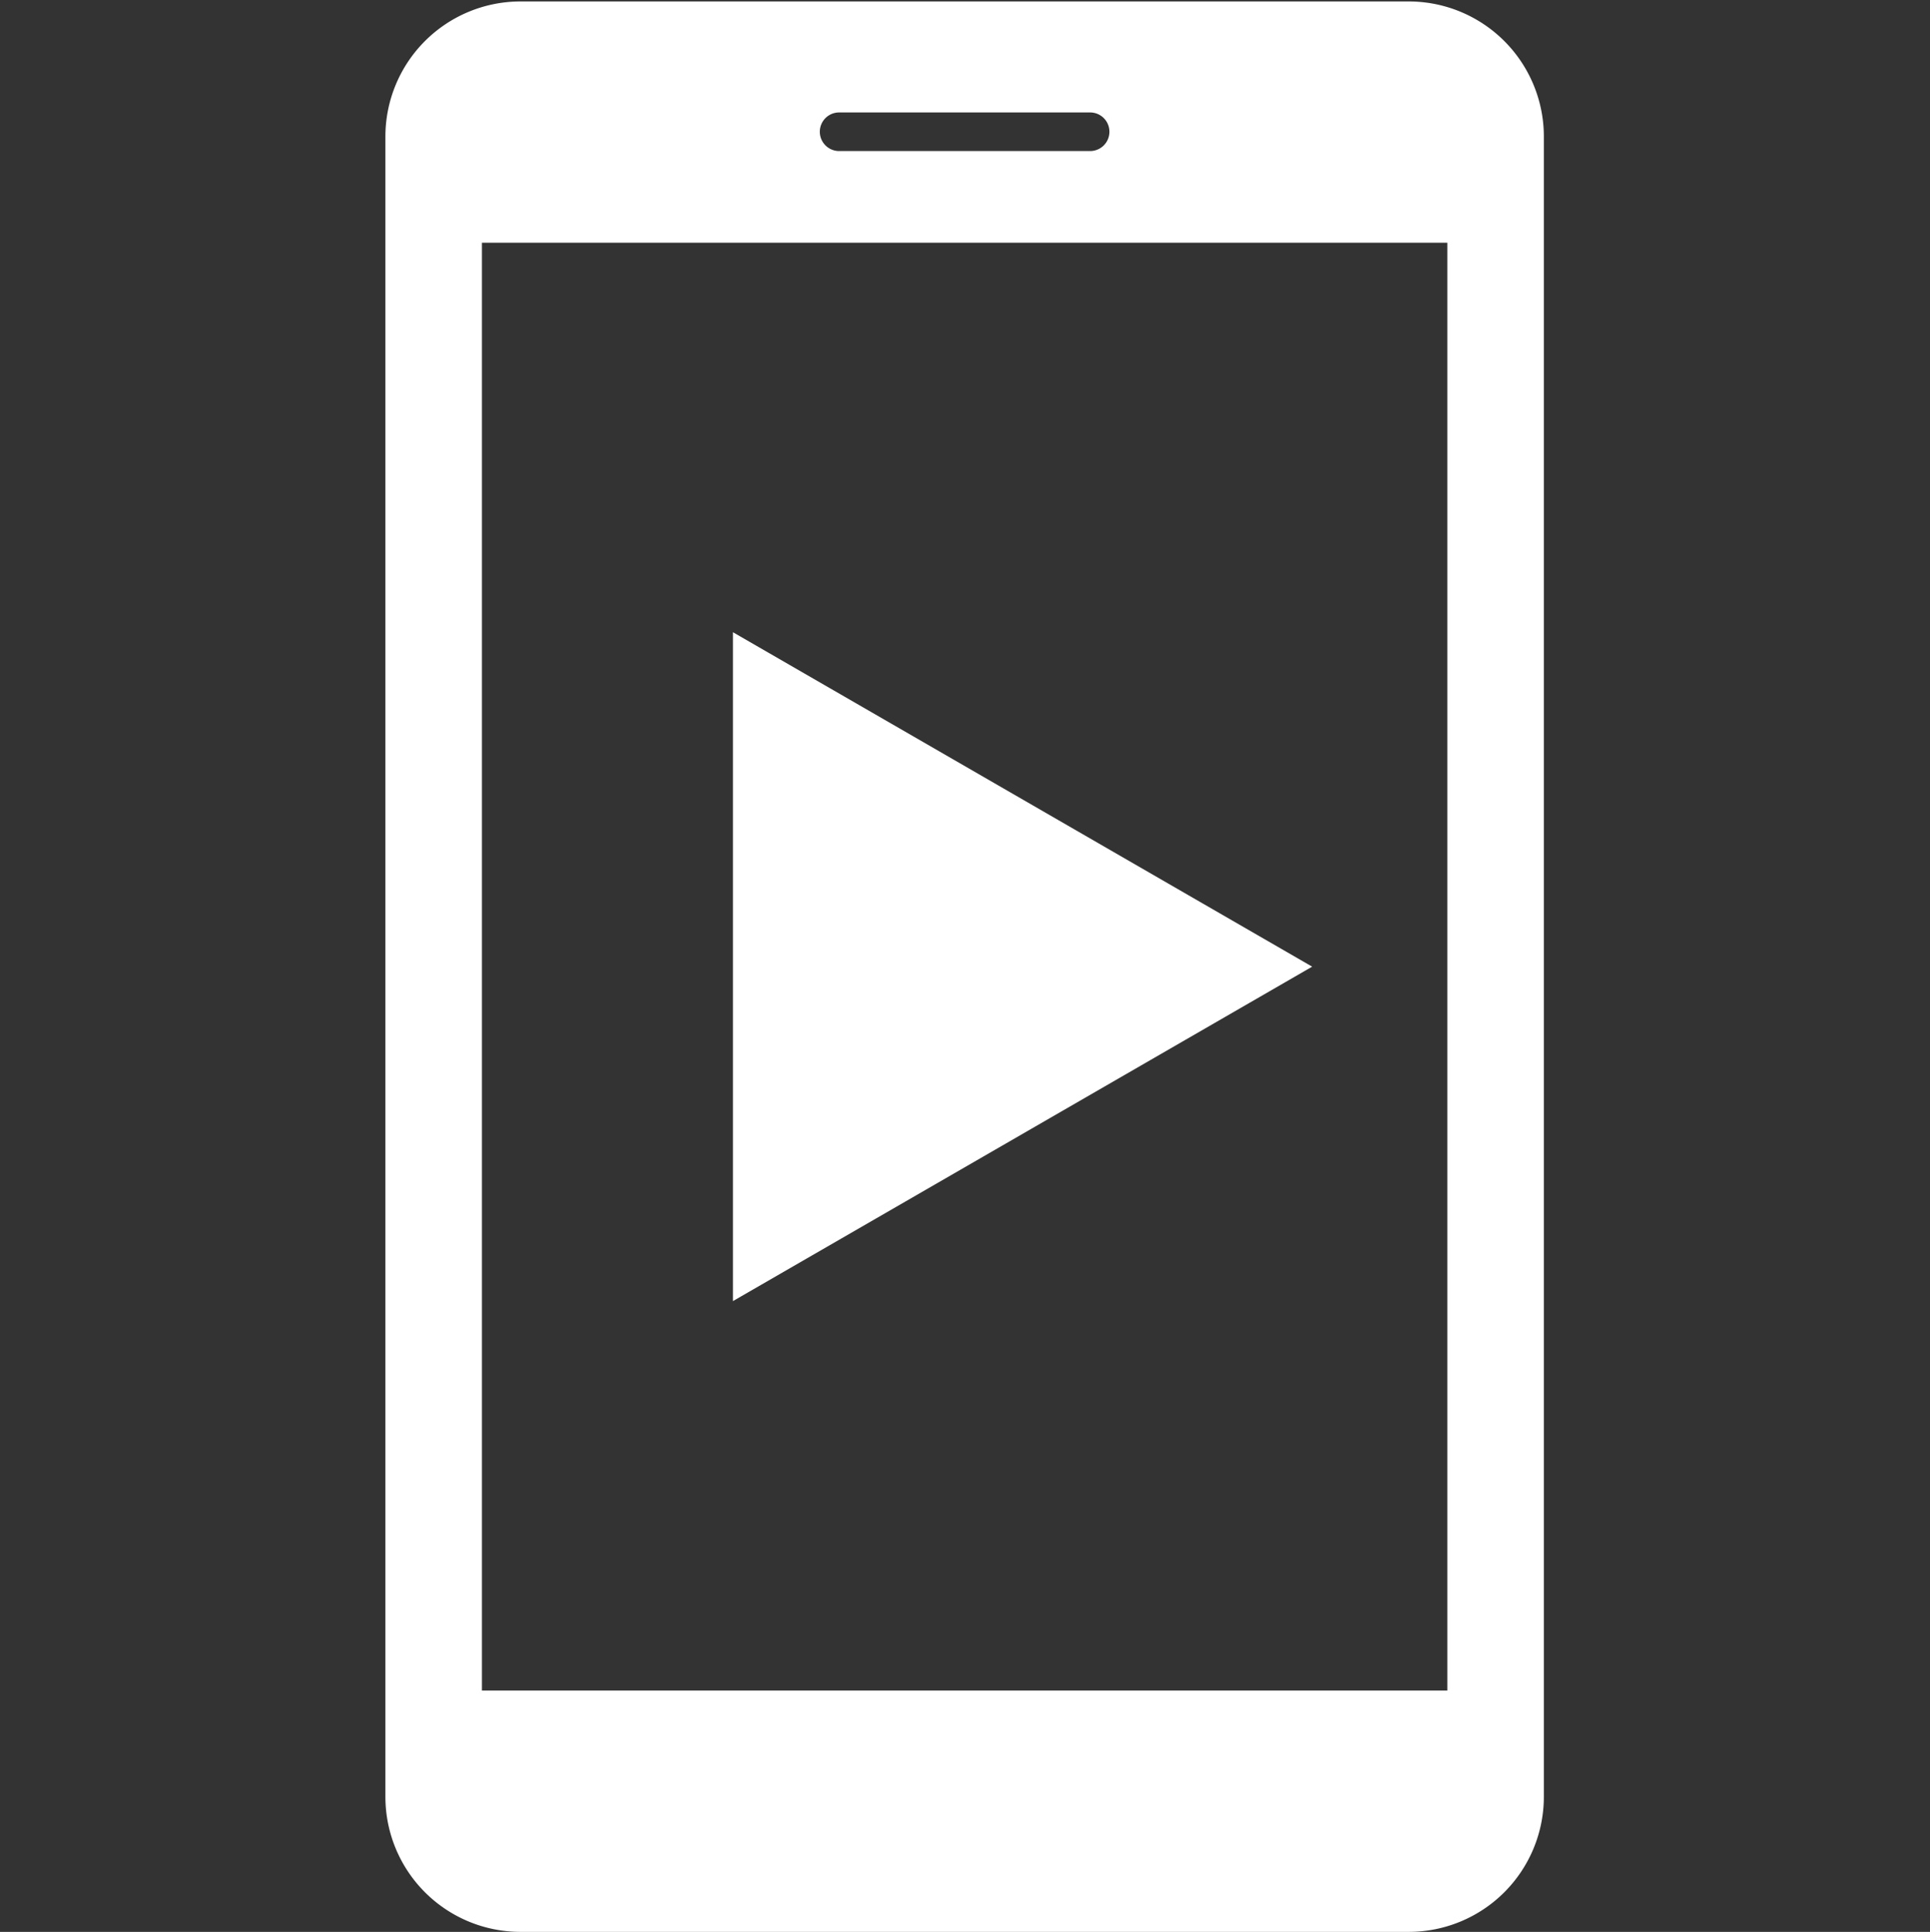 <svg id="icon_pr_w_04.svg" xmlns="http://www.w3.org/2000/svg" width="79.969" height="80.06" viewBox="0 0 79.969 80.06">
  <rect x="0" y="0" width="79.969" height="80.06" fill="#333333" stroke="none"/>
  <defs>
    <style>
      .cls-1 {
        fill: none;
      }

      .cls-1, .cls-2 {
        fill-rule: evenodd;
      }

      .cls-2 {
        fill: #fff;
      }
    </style>
  </defs>
  <path id="長方形_2_のコピー_8" data-name="長方形 2 のコピー 8" class="cls-1" d="M110.016,5305.93h80v80h-80v-80Z" transform="translate(-110.031 -5305.94)"/>
  <path id="シェイプ_13" data-name="シェイプ 13" class="cls-2" d="M168.4,5306H131.6a5.6,5.6,0,0,0-5.6,5.6v68.8a5.6,5.6,0,0,0,5.6,5.6h36.8a5.6,5.6,0,0,0,5.6-5.6v-68.8A5.6,5.6,0,0,0,168.4,5306Zm-23.6,4.6h10.4a0.8,0.8,0,0,1,0,1.6H144.8A0.8,0.8,0,1,1,144.8,5310.6ZM170,5376H130v-60h40v60Zm-29.6-43.86,24,13.86-24,13.86v-27.72Z" transform="translate(-110.031 -5305.94)"/>
</svg>
